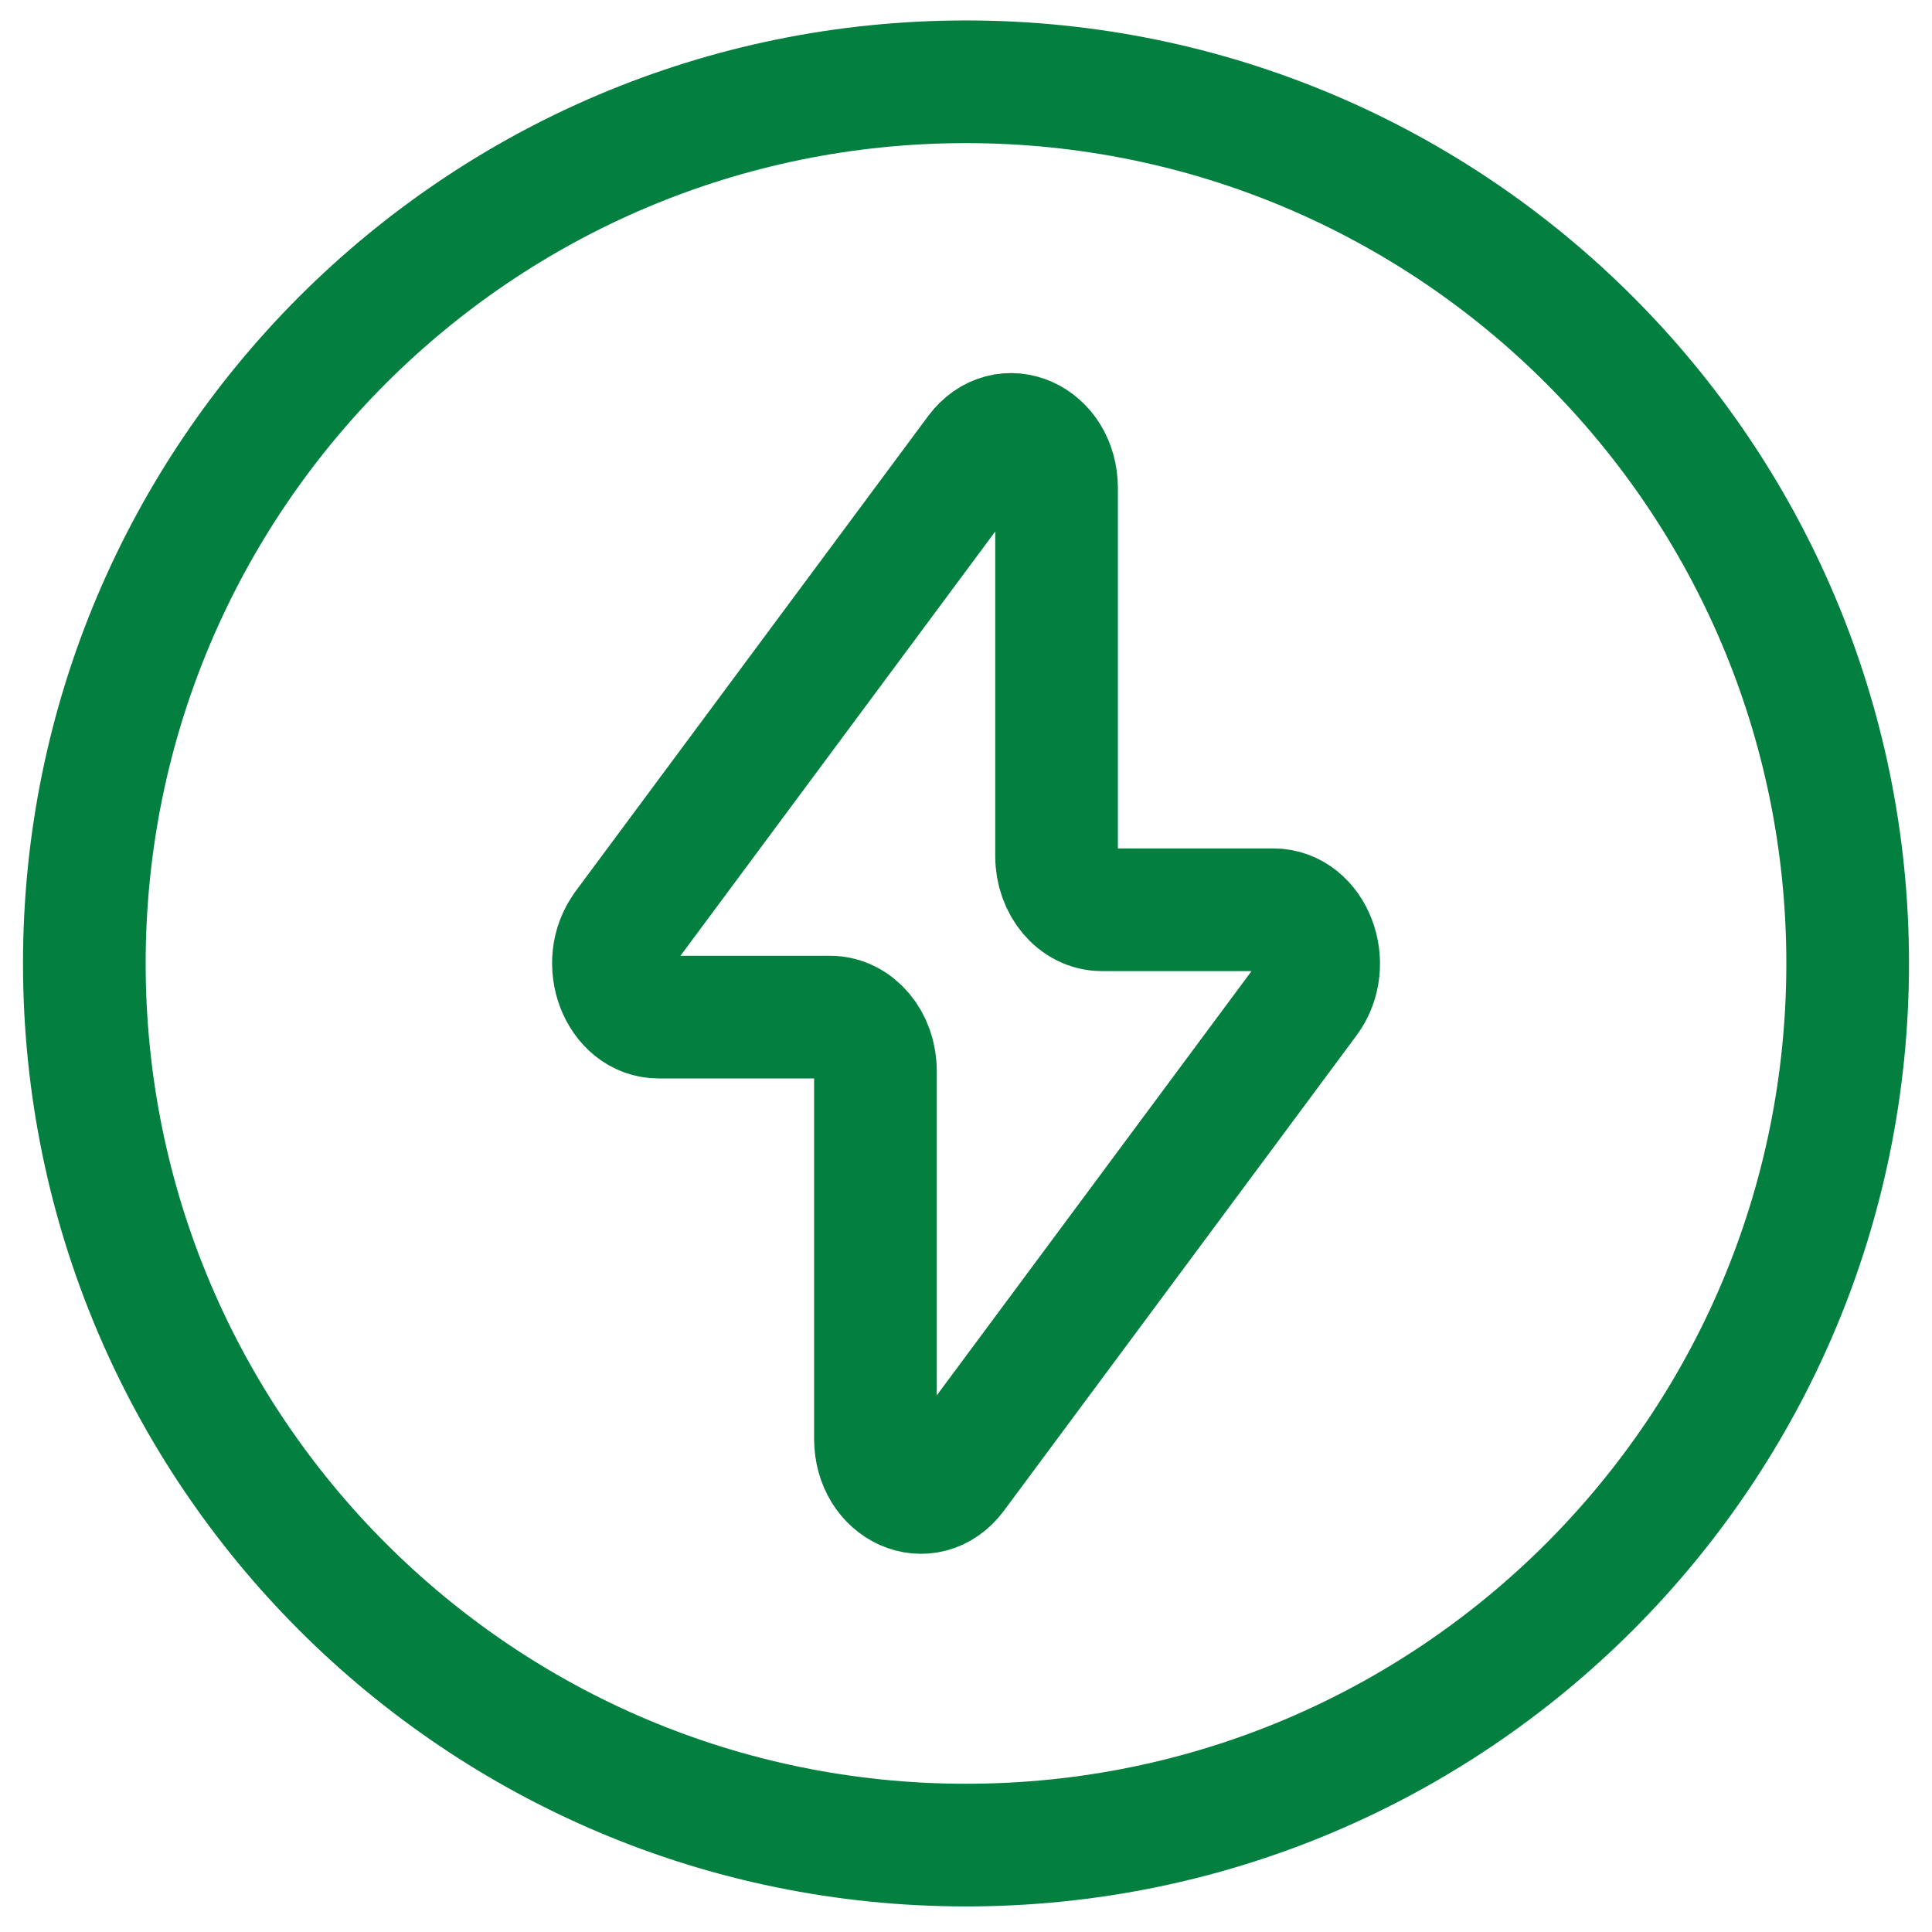 <svg width="63" height="63" viewBox="0 0 63 63" fill="none" xmlns="http://www.w3.org/2000/svg">
<path d="M31.5 60.166C47.378 60.166 60.25 47.295 60.25 31.416C60.25 15.538 47.378 2.667 31.5 2.667C15.622 2.667 2.75 15.538 2.75 31.416C2.75 47.295 15.622 60.166 31.5 60.166Z" stroke="#037F3F" stroke-width="4" stroke-linecap="round" stroke-linejoin="round"/>
<path d="M20.371 30.261L31.868 14.764C32.768 13.551 34.453 14.305 34.453 15.92V27.915C34.453 28.881 35.114 29.666 35.93 29.666H41.519C42.79 29.666 43.469 31.442 42.629 32.572L31.132 48.069C30.232 49.282 28.547 48.529 28.547 46.913V34.918C28.547 33.952 27.886 33.167 27.07 33.167H21.481C20.213 33.167 19.534 31.391 20.374 30.261" stroke="#037F3F" stroke-width="4" stroke-linecap="round" stroke-linejoin="round"/>
</svg>
